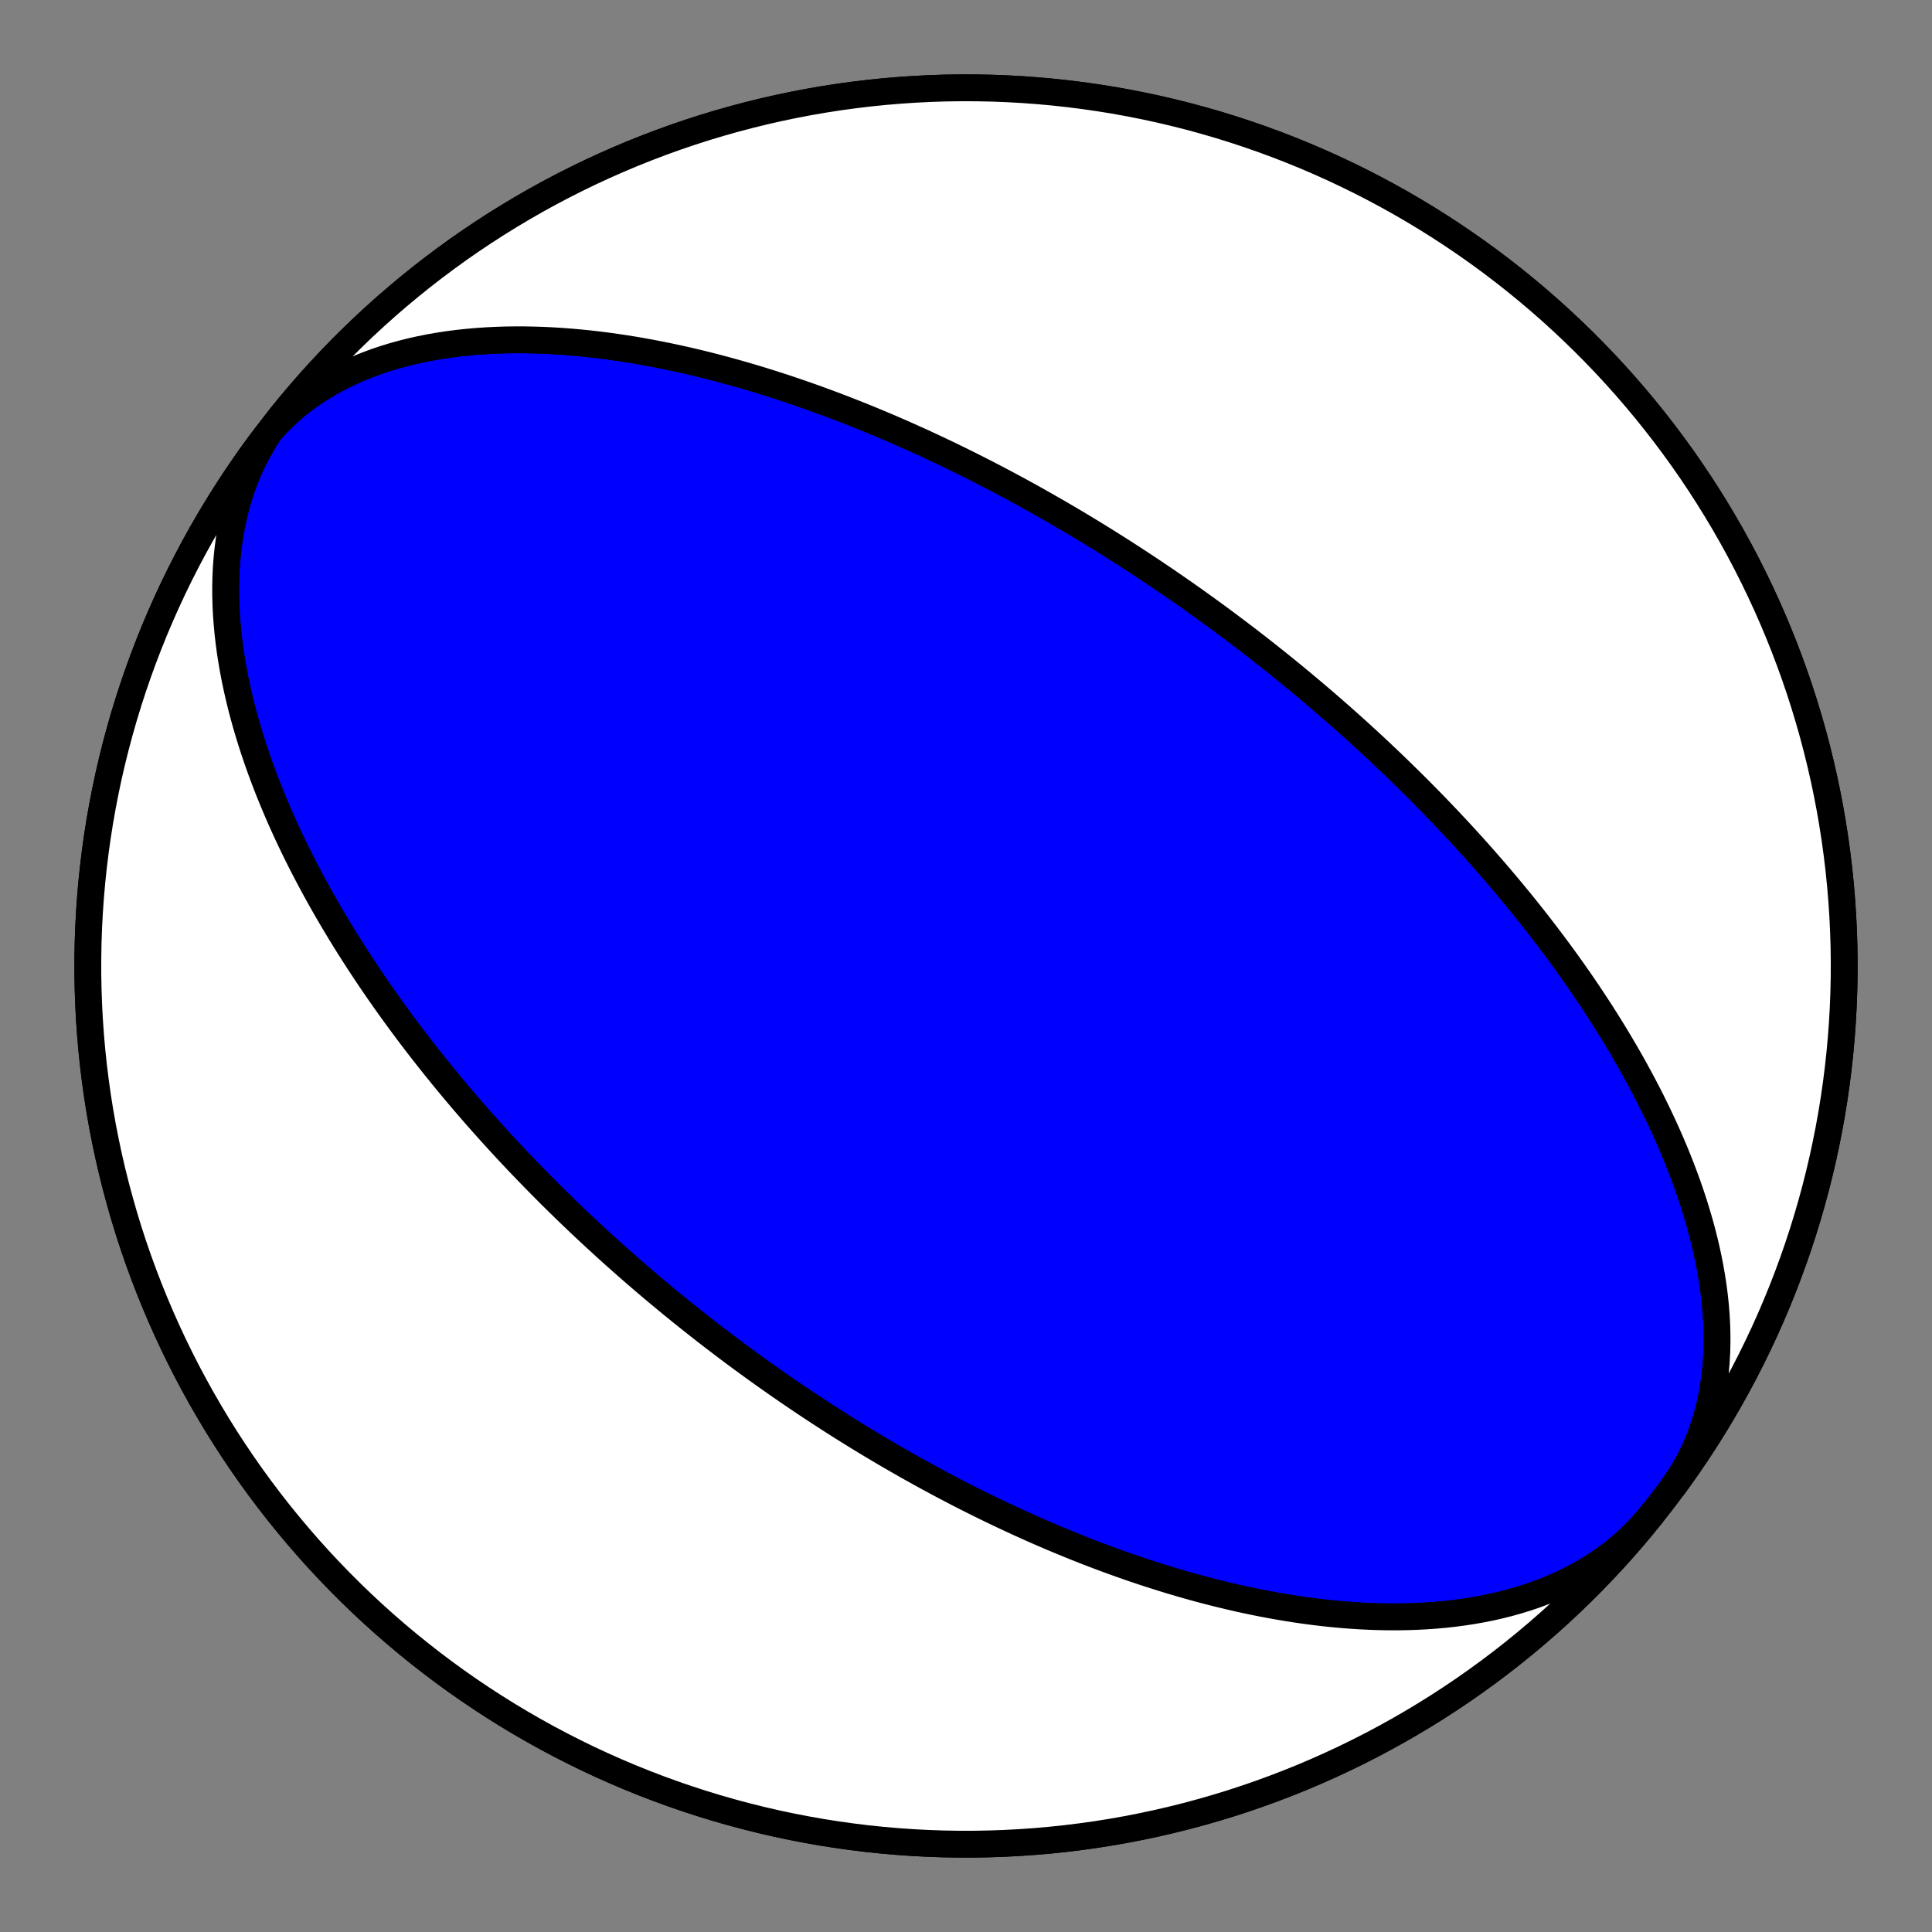<?xml version="1.0" encoding="utf-8" standalone="no"?>
<!DOCTYPE svg PUBLIC "-//W3C//DTD SVG 1.1//EN"
  "http://www.w3.org/Graphics/SVG/1.1/DTD/svg11.dtd">
<!-- Created with matplotlib (https://matplotlib.org/) -->
<svg height="144pt" version="1.1" viewBox="0 0 144 144" width="144pt" xmlns="http://www.w3.org/2000/svg" xmlns:xlink="http://www.w3.org/1999/xlink">
 <rect x="0" y="0" width="144" height="144" fill="#808080" stroke="none"/>
 <defs>
  <style type="text/css">*{stroke-linecap:butt;stroke-linejoin:round;}</style>
 </defs>
 <g id="figure_1">
  <g id="patch_1">
   <path d="M 0 144 
L 144 144 
L 144 0 
L 0 0 
z
" style="fill:none;"/>
  </g>
  <g id="axes_1">
   <g id="PatchCollection_1">
    <path clip-path="url(#pa05a76ac24)" d="M 123.083 112.926 
L 122.664 113.428 
L 122.226 113.915 
L 121.769 114.385 
L 121.294 114.838 
L 120.801 115.274 
L 120.291 115.692 
L 119.765 116.092 
L 119.222 116.475 
L 118.665 116.839 
L 118.094 117.185 
L 117.508 117.512 
L 116.91 117.822 
L 116.3 118.113 
L 115.679 118.386 
L 115.048 118.641 
L 114.406 118.878 
L 113.756 119.098 
L 113.098 119.3 
L 112.433 119.486 
L 111.762 119.654 
L 111.084 119.807 
L 110.402 119.943 
L 109.716 120.063 
L 109.026 120.168 
L 108.334 120.259 
L 107.639 120.335 
L 106.943 120.396 
L 106.247 120.445 
L 105.55 120.48 
L 104.853 120.503 
L 104.157 120.513 
L 103.462 120.512 
L 102.77 120.5 
L 102.079 120.476 
L 101.392 120.443 
L 100.707 120.399 
L 100.026 120.346 
L 99.348 120.284 
L 98.675 120.213 
L 98.006 120.134 
L 97.342 120.047 
L 96.682 119.953 
L 96.028 119.851 
L 95.379 119.743 
L 94.735 119.628 
L 94.097 119.508 
L 93.464 119.382 
L 92.838 119.25 
L 92.217 119.113 
L 91.602 118.971 
L 90.994 118.825 
L 90.392 118.675 
L 89.795 118.521 
L 89.205 118.363 
L 88.622 118.201 
L 88.044 118.036 
L 87.473 117.868 
L 86.908 117.697 
L 86.35 117.523 
L 85.797 117.347 
L 85.251 117.169 
L 84.711 116.988 
L 84.177 116.806 
L 83.649 116.621 
L 83.127 116.435 
L 82.61 116.247 
L 82.1 116.058 
L 81.596 115.868 
L 81.097 115.676 
L 80.604 115.483 
L 80.117 115.289 
L 79.635 115.094 
L 79.159 114.898 
L 78.688 114.702 
L 78.222 114.505 
L 77.762 114.307 
L 77.306 114.108 
L 76.856 113.91 
L 76.411 113.71 
L 75.97 113.511 
L 75.535 113.311 
L 75.104 113.11 
L 74.677 112.91 
L 74.256 112.709 
L 73.838 112.508 
L 73.426 112.307 
L 73.017 112.106 
L 72.613 111.905 
L 72.213 111.704 
L 71.816 111.503 
L 71.424 111.302 
L 71.036 111.101 
L 70.652 110.9 
L 70.271 110.699 
L 69.894 110.498 
L 69.521 110.297 
L 69.151 110.096 
L 68.785 109.896 
L 68.422 109.695 
L 68.062 109.495 
L 67.705 109.295 
L 67.352 109.095 
L 67.002 108.895 
L 66.655 108.695 
L 66.311 108.496 
L 65.969 108.296 
L 65.631 108.097 
L 65.295 107.897 
L 64.962 107.698 
L 64.632 107.499 
L 64.304 107.3 
L 63.979 107.102 
L 63.656 106.903 
L 63.336 106.704 
L 63.018 106.506 
L 62.703 106.308 
L 62.389 106.109 
L 62.078 105.911 
L 61.769 105.713 
L 61.462 105.515 
L 61.157 105.317 
L 60.854 105.118 
L 60.553 104.92 
L 60.254 104.722 
L 59.956 104.524 
L 59.661 104.326 
L 59.367 104.128 
L 59.075 103.929 
L 58.784 103.731 
L 58.495 103.532 
L 58.208 103.334 
L 57.922 103.135 
L 57.638 102.936 
L 57.355 102.737 
L 57.073 102.538 
L 56.793 102.339 
L 56.514 102.139 
L 56.236 101.939 
L 55.96 101.739 
L 55.684 101.538 
L 55.41 101.338 
L 55.137 101.137 
L 54.865 100.935 
L 54.594 100.734 
L 54.324 100.532 
L 54.055 100.329 
L 53.787 100.126 
L 53.52 99.923 
L 53.253 99.719 
L 52.988 99.515 
L 52.723 99.31 
L 52.459 99.105 
L 52.196 98.899 
L 51.933 98.692 
L 51.671 98.485 
L 51.41 98.277 
L 51.149 98.069 
L 50.888 97.86 
L 50.629 97.65 
L 50.369 97.44 
L 50.11 97.229 
L 49.852 97.017 
L 49.594 96.804 
L 49.336 96.59 
L 49.079 96.376 
L 48.822 96.161 
L 48.565 95.944 
L 48.309 95.727 
L 48.052 95.509 
L 47.796 95.29 
L 47.54 95.069 
L 47.284 94.848 
L 47.028 94.626 
L 46.773 94.402 
L 46.517 94.177 
L 46.262 93.951 
L 46.006 93.724 
L 45.75 93.496 
L 45.494 93.266 
L 45.239 93.035 
L 44.983 92.802 
L 44.727 92.568 
L 44.47 92.333 
L 44.214 92.096 
L 43.957 91.858 
L 43.7 91.618 
L 43.443 91.376 
L 43.185 91.133 
L 42.928 90.888 
L 42.669 90.641 
L 42.411 90.393 
L 42.152 90.142 
L 41.892 89.89 
L 41.633 89.636 
L 41.372 89.38 
L 41.112 89.122 
L 40.85 88.862 
L 40.589 88.599 
L 40.326 88.335 
L 40.063 88.068 
L 39.8 87.8 
L 39.536 87.528 
L 39.271 87.255 
L 39.005 86.979 
L 38.739 86.7 
L 38.472 86.419 
L 38.205 86.135 
L 37.936 85.849 
L 37.667 85.56 
L 37.398 85.268 
L 37.127 84.973 
L 36.856 84.676 
L 36.584 84.375 
L 36.311 84.071 
L 36.037 83.764 
L 35.762 83.454 
L 35.486 83.141 
L 35.21 82.825 
L 34.933 82.504 
L 34.655 82.181 
L 34.376 81.854 
L 34.096 81.523 
L 33.815 81.189 
L 33.533 80.851 
L 33.251 80.509 
L 32.967 80.163 
L 32.683 79.812 
L 32.398 79.458 
L 32.112 79.1 
L 31.825 78.737 
L 31.537 78.37 
L 31.249 77.999 
L 30.959 77.622 
L 30.669 77.242 
L 30.378 76.856 
L 30.087 76.466 
L 29.795 76.071 
L 29.502 75.67 
L 29.208 75.265 
L 28.915 74.854 
L 28.62 74.438 
L 28.325 74.017 
L 28.03 73.59 
L 27.734 73.158 
L 27.439 72.72 
L 27.143 72.276 
L 26.847 71.826 
L 26.551 71.37 
L 26.255 70.909 
L 25.959 70.441 
L 25.664 69.967 
L 25.369 69.487 
L 25.075 69 
L 24.782 68.507 
L 24.489 68.007 
L 24.198 67.501 
L 23.907 66.988 
L 23.619 66.468 
L 23.331 65.941 
L 23.046 65.408 
L 22.763 64.868 
L 22.482 64.321 
L 22.203 63.767 
L 21.927 63.206 
L 21.654 62.638 
L 21.385 62.064 
L 21.119 61.482 
L 20.857 60.893 
L 20.6 60.298 
L 20.347 59.696 
L 20.099 59.087 
L 19.856 58.471 
L 19.619 57.849 
L 19.388 57.221 
L 19.164 56.586 
L 18.947 55.946 
L 18.737 55.299 
L 18.536 54.647 
L 18.342 53.989 
L 18.158 53.326 
L 17.983 52.658 
L 17.818 51.985 
L 17.664 51.309 
L 17.52 50.628 
L 17.389 49.943 
L 17.269 49.256 
L 17.162 48.566 
L 17.069 47.873 
L 16.989 47.179 
L 16.924 46.484 
L 16.873 45.788 
L 16.839 45.092 
L 16.82 44.396 
L 16.818 43.702 
L 16.834 43.009 
L 16.866 42.319 
L 16.917 41.632 
L 16.987 40.949 
L 17.076 40.271 
L 17.184 39.598 
L 17.311 38.931 
L 17.459 38.271 
L 17.628 37.619 
L 17.816 36.975 
L 18.026 36.34 
L 18.256 35.715 
L 18.508 35.101 
L 18.78 34.498 
L 19.074 33.907 
L 19.388 33.329 
L 19.723 32.764 
L 20.079 32.213 
L 20.455 31.677 
L 20.852 31.156 
L 20.917 31.074 
L 21.639 30.189 
L 22.376 29.317 
L 23.128 28.457 
L 23.896 27.611 
L 24.678 26.778 
L 25.474 25.959 
L 26.285 25.154 
L 27.109 24.363 
L 27.948 23.587 
L 28.799 22.826 
L 29.664 22.079 
L 30.542 21.348 
L 31.432 20.632 
L 32.335 19.932 
L 33.25 19.248 
L 34.176 18.579 
L 35.114 17.927 
L 36.063 17.292 
L 37.024 16.673 
L 37.995 16.071 
L 38.976 15.486 
L 39.967 14.918 
L 40.968 14.368 
L 41.979 13.835 
L 42.999 13.32 
L 44.027 12.823 
L 45.064 12.344 
L 46.109 11.883 
L 47.163 11.44 
L 48.223 11.016 
L 49.291 10.61 
L 50.366 10.223 
L 51.447 9.855 
L 52.535 9.506 
L 53.629 9.176 
L 54.728 8.864 
L 55.833 8.573 
L 56.942 8.3 
L 58.056 8.047 
L 59.174 7.813 
L 60.296 7.599 
L 61.422 7.405 
L 62.551 7.23 
L 63.683 7.075 
L 64.817 6.94 
L 65.954 6.824 
L 67.092 6.729 
L 68.232 6.653 
L 69.373 6.597 
L 70.515 6.561 
L 71.657 6.545 
L 72.8 6.549 
L 73.942 6.573 
L 75.083 6.617 
L 76.224 6.681 
L 77.363 6.765 
L 78.501 6.868 
L 79.637 6.992 
L 80.77 7.135 
L 81.901 7.298 
L 83.029 7.48 
L 84.153 7.683 
L 85.274 7.905 
L 86.39 8.146 
L 87.502 8.407 
L 88.61 8.687 
L 89.712 8.987 
L 90.809 9.305 
L 91.901 9.643 
L 92.986 10 
L 94.065 10.376 
L 95.137 10.77 
L 96.202 11.183 
L 97.26 11.615 
L 98.31 12.065 
L 99.352 12.533 
L 100.385 13.02 
L 101.41 13.524 
L 102.426 14.046 
L 103.433 14.586 
L 104.43 15.143 
L 105.418 15.718 
L 106.395 16.31 
L 107.362 16.919 
L 108.318 17.544 
L 109.262 18.186 
L 110.196 18.845 
L 111.118 19.519 
L 112.028 20.21 
L 112.926 20.917 
L 113.811 21.639 
L 114.683 22.376 
L 115.543 23.128 
L 116.389 23.896 
L 117.222 24.678 
L 118.041 25.474 
L 118.846 26.285 
L 119.637 27.109 
L 120.413 27.948 
L 121.174 28.799 
L 121.921 29.664 
L 122.652 30.542 
L 123.368 31.432 
L 124.068 32.335 
L 124.752 33.25 
L 125.421 34.176 
L 126.073 35.114 
L 126.708 36.063 
L 127.327 37.024 
L 127.929 37.995 
L 128.514 38.976 
L 129.082 39.967 
L 129.632 40.968 
L 130.165 41.979 
L 130.68 42.999 
L 131.177 44.027 
L 131.656 45.064 
L 132.117 46.109 
L 132.56 47.163 
L 132.984 48.223 
L 133.39 49.291 
L 133.777 50.366 
L 134.145 51.447 
L 134.494 52.535 
L 134.824 53.629 
L 135.136 54.728 
L 135.427 55.833 
L 135.7 56.942 
L 135.953 58.056 
L 136.187 59.174 
L 136.401 60.296 
L 136.595 61.422 
L 136.77 62.551 
L 136.925 63.683 
L 137.06 64.817 
L 137.176 65.954 
L 137.271 67.092 
L 137.347 68.232 
L 137.403 69.373 
L 137.439 70.515 
L 137.455 71.657 
L 137.451 72.8 
L 137.427 73.942 
L 137.383 75.083 
L 137.319 76.224 
L 137.235 77.363 
L 137.132 78.501 
L 137.008 79.637 
L 136.865 80.77 
L 136.702 81.901 
L 136.52 83.029 
L 136.317 84.153 
L 136.095 85.274 
L 135.854 86.39 
L 135.593 87.502 
L 135.313 88.61 
L 135.013 89.712 
L 134.695 90.809 
L 134.357 91.901 
L 134 92.986 
L 133.624 94.065 
L 133.23 95.137 
L 132.817 96.202 
L 132.385 97.26 
L 131.935 98.31 
L 131.467 99.352 
L 130.98 100.385 
L 130.476 101.41 
L 129.954 102.426 
L 129.414 103.433 
L 128.857 104.43 
L 128.282 105.418 
L 127.69 106.395 
L 127.081 107.362 
L 126.456 108.318 
L 125.814 109.262 
L 125.155 110.196 
L 124.481 111.118 
L 123.79 112.028 
L 123.083 112.926 
L 122.361 113.811 
L 121.624 114.683 
L 120.872 115.543 
L 120.104 116.389 
L 119.322 117.222 
L 118.526 118.041 
L 117.715 118.846 
L 116.891 119.637 
L 116.052 120.413 
L 115.201 121.174 
L 114.336 121.921 
L 113.458 122.652 
L 112.568 123.368 
L 111.665 124.068 
L 110.75 124.752 
L 109.824 125.421 
L 108.886 126.073 
L 107.937 126.708 
L 106.976 127.327 
L 106.005 127.929 
L 105.024 128.514 
L 104.033 129.082 
L 103.032 129.632 
L 102.021 130.165 
L 101.001 130.68 
L 99.973 131.177 
L 98.936 131.656 
L 97.891 132.117 
L 96.837 132.56 
L 95.777 132.984 
L 94.709 133.39 
L 93.634 133.777 
L 92.553 134.145 
L 91.465 134.494 
L 90.371 134.824 
L 89.272 135.136 
L 88.167 135.427 
L 87.058 135.7 
L 85.944 135.953 
L 84.826 136.187 
L 83.704 136.401 
L 82.578 136.595 
L 81.449 136.77 
L 80.317 136.925 
L 79.183 137.06 
L 78.046 137.176 
L 76.908 137.271 
L 75.768 137.347 
L 74.627 137.403 
L 73.485 137.439 
L 72.343 137.455 
L 71.2 137.451 
L 70.058 137.427 
L 68.917 137.383 
L 67.776 137.319 
L 66.637 137.235 
L 65.499 137.132 
L 64.363 137.008 
L 63.23 136.865 
L 62.099 136.702 
L 60.971 136.52 
L 59.847 136.317 
L 58.726 136.095 
L 57.61 135.854 
L 56.498 135.593 
L 55.39 135.313 
L 54.288 135.013 
L 53.191 134.695 
L 52.099 134.357 
L 51.014 134 
L 49.935 133.624 
L 48.863 133.23 
L 47.798 132.817 
L 46.74 132.385 
L 45.69 131.935 
L 44.648 131.467 
L 43.615 130.98 
L 42.59 130.476 
L 41.574 129.954 
L 40.567 129.414 
L 39.57 128.857 
L 38.582 128.282 
L 37.605 127.69 
L 36.638 127.081 
L 35.682 126.456 
L 34.738 125.814 
L 33.804 125.155 
L 32.882 124.481 
L 31.972 123.79 
L 31.074 123.083 
L 30.189 122.361 
L 29.317 121.624 
L 28.457 120.872 
L 27.611 120.104 
L 26.778 119.322 
L 25.959 118.526 
L 25.154 117.715 
L 24.363 116.891 
L 23.587 116.052 
L 22.826 115.201 
L 22.079 114.336 
L 21.348 113.458 
L 20.632 112.568 
L 19.932 111.665 
L 19.248 110.75 
L 18.579 109.824 
L 17.927 108.886 
L 17.292 107.937 
L 16.673 106.976 
L 16.071 106.005 
L 15.486 105.024 
L 14.918 104.033 
L 14.368 103.032 
L 13.835 102.021 
L 13.32 101.001 
L 12.823 99.973 
L 12.344 98.936 
L 11.883 97.891 
L 11.44 96.837 
L 11.016 95.777 
L 10.61 94.709 
L 10.223 93.634 
L 9.855 92.553 
L 9.506 91.465 
L 9.176 90.371 
L 8.864 89.272 
L 8.573 88.167 
L 8.3 87.058 
L 8.047 85.944 
L 7.813 84.826 
L 7.599 83.704 
L 7.405 82.578 
L 7.23 81.449 
L 7.075 80.317 
L 6.94 79.183 
L 6.824 78.046 
L 6.729 76.908 
L 6.653 75.768 
L 6.597 74.627 
L 6.561 73.485 
L 6.545 72.343 
L 6.549 71.2 
L 6.573 70.058 
L 6.617 68.917 
L 6.681 67.776 
L 6.765 66.637 
L 6.868 65.499 
L 6.992 64.363 
L 7.135 63.23 
L 7.298 62.099 
L 7.48 60.971 
L 7.683 59.847 
L 7.905 58.726 
L 8.146 57.61 
L 8.407 56.498 
L 8.687 55.39 
L 8.987 54.288 
L 9.305 53.191 
L 9.643 52.099 
L 10 51.014 
L 10.376 49.935 
L 10.77 48.863 
L 11.183 47.798 
L 11.615 46.74 
L 12.065 45.69 
L 12.533 44.648 
L 13.02 43.615 
L 13.524 42.59 
L 14.046 41.574 
L 14.586 40.567 
L 15.143 39.57 
L 15.718 38.582 
L 16.31 37.605 
L 16.919 36.638 
L 17.544 35.682 
L 18.186 34.738 
L 18.845 33.804 
L 19.365 33.091 
L 19.765 32.573 
L 20.186 32.071 
L 20.628 31.587 
L 21.091 31.121 
L 21.574 30.672 
L 22.076 30.242 
L 22.596 29.83 
L 23.134 29.437 
L 23.689 29.064 
L 24.26 28.709 
L 24.846 28.373 
L 25.446 28.056 
L 26.06 27.759 
L 26.686 27.48 
L 27.324 27.219 
L 27.972 26.978 
L 28.63 26.754 
L 29.297 26.549 
L 29.972 26.361 
L 30.653 26.19 
L 31.341 26.036 
L 32.034 25.899 
L 32.732 25.777 
L 33.433 25.672 
L 34.137 25.581 
L 34.843 25.505 
L 35.55 25.443 
L 36.258 25.395 
L 36.966 25.36 
L 37.674 25.337 
L 38.381 25.327 
L 39.085 25.328 
L 39.788 25.341 
L 40.488 25.364 
L 41.185 25.397 
L 41.878 25.441 
L 42.568 25.493 
L 43.253 25.555 
L 43.934 25.624 
L 44.609 25.702 
L 45.28 25.787 
L 45.945 25.88 
L 46.605 25.979 
L 47.259 26.084 
L 47.907 26.196 
L 48.549 26.313 
L 49.185 26.436 
L 49.814 26.563 
L 50.437 26.696 
L 51.054 26.833 
L 51.664 26.974 
L 52.267 27.119 
L 52.864 27.267 
L 53.454 27.419 
L 54.037 27.574 
L 54.614 27.732 
L 55.185 27.893 
L 55.748 28.056 
L 56.305 28.222 
L 56.856 28.39 
L 57.4 28.56 
L 57.938 28.732 
L 58.469 28.905 
L 58.994 29.08 
L 59.513 29.257 
L 60.026 29.434 
L 60.532 29.613 
L 61.033 29.794 
L 61.527 29.975 
L 62.016 30.157 
L 62.499 30.339 
L 62.976 30.523 
L 63.447 30.707 
L 63.914 30.891 
L 64.374 31.077 
L 64.83 31.262 
L 65.28 31.448 
L 65.725 31.634 
L 66.164 31.821 
L 66.599 32.007 
L 67.029 32.194 
L 67.455 32.381 
L 67.875 32.568 
L 68.291 32.755 
L 68.702 32.942 
L 69.109 33.13 
L 69.512 33.317 
L 69.91 33.504 
L 70.304 33.69 
L 70.695 33.877 
L 71.081 34.064 
L 71.463 34.25 
L 71.841 34.437 
L 72.216 34.623 
L 72.587 34.809 
L 72.954 34.995 
L 73.318 35.181 
L 73.678 35.366 
L 74.035 35.551 
L 74.388 35.736 
L 74.739 35.921 
L 75.086 36.106 
L 75.43 36.29 
L 75.772 36.474 
L 76.11 36.658 
L 76.445 36.842 
L 76.778 37.026 
L 77.108 37.209 
L 77.435 37.393 
L 77.759 37.576 
L 78.081 37.759 
L 78.401 37.941 
L 78.718 38.124 
L 79.033 38.306 
L 79.345 38.489 
L 79.655 38.671 
L 79.963 38.853 
L 80.269 39.035 
L 80.573 39.217 
L 80.874 39.398 
L 81.174 39.58 
L 81.472 39.762 
L 81.768 39.943 
L 82.062 40.125 
L 82.354 40.306 
L 82.645 40.488 
L 82.934 40.669 
L 83.221 40.851 
L 83.507 41.033 
L 83.791 41.214 
L 84.074 41.396 
L 84.355 41.578 
L 84.635 41.76 
L 84.913 41.942 
L 85.19 42.124 
L 85.466 42.306 
L 85.741 42.489 
L 86.015 42.672 
L 86.287 42.855 
L 86.558 43.038 
L 86.828 43.221 
L 87.097 43.405 
L 87.365 43.589 
L 87.633 43.773 
L 87.899 43.958 
L 88.164 44.143 
L 88.429 44.328 
L 88.692 44.514 
L 88.955 44.7 
L 89.218 44.886 
L 89.479 45.073 
L 89.74 45.261 
L 90 45.449 
L 90.26 45.637 
L 90.519 45.826 
L 90.778 46.016 
L 91.036 46.206 
L 91.293 46.397 
L 91.55 46.588 
L 91.807 46.781 
L 92.064 46.973 
L 92.32 47.167 
L 92.575 47.361 
L 92.831 47.556 
L 93.086 47.752 
L 93.341 47.949 
L 93.596 48.146 
L 93.851 48.345 
L 94.106 48.544 
L 94.36 48.744 
L 94.615 48.945 
L 94.869 49.148 
L 95.124 49.351 
L 95.378 49.555 
L 95.633 49.761 
L 95.888 49.967 
L 96.143 50.175 
L 96.398 50.384 
L 96.653 50.594 
L 96.908 50.805 
L 97.164 51.018 
L 97.42 51.232 
L 97.676 51.447 
L 97.933 51.664 
L 98.19 51.882 
L 98.447 52.102 
L 98.705 52.323 
L 98.963 52.545 
L 99.222 52.77 
L 99.481 52.996 
L 99.741 53.223 
L 100.001 53.453 
L 100.262 53.684 
L 100.523 53.917 
L 100.786 54.152 
L 101.048 54.388 
L 101.312 54.627 
L 101.576 54.868 
L 101.841 55.111 
L 102.107 55.355 
L 102.374 55.602 
L 102.641 55.852 
L 102.909 56.103 
L 103.178 56.357 
L 103.448 56.613 
L 103.719 56.872 
L 103.991 57.133 
L 104.264 57.397 
L 104.538 57.663 
L 104.813 57.932 
L 105.089 58.204 
L 105.366 58.478 
L 105.645 58.756 
L 105.924 59.036 
L 106.204 59.319 
L 106.486 59.606 
L 106.769 59.895 
L 107.053 60.188 
L 107.338 60.484 
L 107.624 60.784 
L 107.912 61.086 
L 108.201 61.393 
L 108.491 61.703 
L 108.783 62.017 
L 109.075 62.334 
L 109.369 62.656 
L 109.665 62.981 
L 109.962 63.31 
L 110.26 63.644 
L 110.559 63.982 
L 110.859 64.324 
L 111.161 64.67 
L 111.465 65.021 
L 111.769 65.377 
L 112.075 65.737 
L 112.382 66.102 
L 112.69 66.472 
L 113 66.847 
L 113.311 67.227 
L 113.623 67.612 
L 113.936 68.003 
L 114.25 68.399 
L 114.565 68.8 
L 114.881 69.208 
L 115.198 69.621 
L 115.516 70.039 
L 115.835 70.464 
L 116.155 70.895 
L 116.475 71.332 
L 116.796 71.775 
L 117.117 72.224 
L 117.439 72.68 
L 117.761 73.143 
L 118.083 73.612 
L 118.405 74.088 
L 118.726 74.571 
L 119.048 75.061 
L 119.369 75.558 
L 119.689 76.062 
L 120.009 76.573 
L 120.328 77.092 
L 120.645 77.618 
L 120.961 78.151 
L 121.275 78.691 
L 121.587 79.239 
L 121.896 79.795 
L 122.203 80.358 
L 122.508 80.929 
L 122.808 81.507 
L 123.106 82.092 
L 123.399 82.686 
L 123.688 83.286 
L 123.972 83.894 
L 124.251 84.509 
L 124.525 85.131 
L 124.792 85.76 
L 125.053 86.396 
L 125.306 87.039 
L 125.552 87.688 
L 125.79 88.343 
L 126.019 89.005 
L 126.239 89.672 
L 126.448 90.345 
L 126.648 91.022 
L 126.836 91.705 
L 127.012 92.391 
L 127.175 93.082 
L 127.326 93.776 
L 127.462 94.473 
L 127.584 95.172 
L 127.691 95.873 
L 127.782 96.575 
L 127.857 97.278 
L 127.914 97.981 
L 127.954 98.683 
L 127.975 99.383 
L 127.977 100.081 
L 127.96 100.777 
L 127.922 101.468 
L 127.864 102.155 
L 127.784 102.836 
L 127.683 103.511 
L 127.56 104.179 
L 127.414 104.839 
L 127.246 105.491 
L 127.055 106.132 
L 126.841 106.764 
L 126.604 107.384 
L 126.343 107.992 
L 126.06 108.587 
L 125.753 109.168 
L 125.424 109.736 
L 125.072 110.288 
L 124.697 110.825 
L 124.635 110.909 
L 125.307 109.985 
L 125.961 109.048 
L 126.6 108.101 
L 127.221 107.143 
L 127.826 106.174 
L 128.414 105.194 
L 128.985 104.204 
L 129.538 103.205 
L 130.074 102.196 
L 130.592 101.178 
L 131.093 100.151 
L 131.575 99.115 
L 132.039 98.072 
L 132.485 97.02 
L 132.912 95.96 
L 133.321 94.894 
L 133.711 93.82 
L 134.083 92.74 
L 134.435 91.653 
L 134.769 90.56 
L 135.083 89.462 
L 135.378 88.358 
L 135.654 87.25 
L 135.911 86.137 
L 136.148 85.019 
L 136.365 83.897 
L 136.563 82.772 
L 136.741 81.644 
L 136.9 80.513 
L 137.038 79.379 
L 137.157 78.242 
L 137.256 77.104 
L 137.335 75.965 
L 137.395 74.824 
L 137.434 73.682 
L 137.453 72.54 
L 137.453 71.397 
L 137.432 70.255 
L 137.392 69.114 
L 137.331 67.973 
L 137.251 66.833 
L 137.151 65.695 
L 137.031 64.559 
L 136.891 63.425 
L 136.732 62.294 
L 136.553 61.166 
L 136.354 60.041 
L 136.135 58.92 
L 135.897 57.802 
L 135.64 56.689 
L 135.363 55.581 
L 135.066 54.478 
L 134.751 53.38 
L 134.417 52.287 
L 134.063 51.201 
L 133.691 50.121 
L 133.299 49.048 
L 132.889 47.981 
L 132.461 46.922 
L 132.014 45.871 
L 131.549 44.828 
L 131.066 43.792 
L 130.564 42.766 
L 130.045 41.748 
L 129.508 40.74 
L 128.954 39.741 
L 128.382 38.752 
L 127.794 37.773 
L 127.188 36.804 
L 126.565 35.847 
L 125.926 34.9 
L 125.27 33.964 
L 124.598 33.04 
L 123.91 32.128 
L 123.206 31.228 
L 122.487 30.341 
L 121.752 29.466 
L 121.002 28.604 
L 120.238 27.756 
L 119.458 26.921 
L 118.664 26.099 
L 117.856 25.292 
L 117.034 24.499 
L 116.198 23.72 
L 115.349 22.956 
L 114.486 22.207 
L 113.611 21.473 
L 112.722 20.755 
L 111.822 20.052 
L 110.909 19.365 
L 109.985 18.693 
L 109.048 18.039 
L 108.101 17.4 
L 107.143 16.779 
L 106.174 16.174 
L 105.194 15.586 
L 104.204 15.015 
L 103.205 14.462 
L 102.196 13.926 
L 101.178 13.408 
L 100.151 12.907 
L 99.115 12.425 
L 98.072 11.961 
L 97.02 11.515 
L 95.96 11.088 
L 94.894 10.679 
L 93.82 10.289 
L 92.74 9.917 
L 91.653 9.565 
L 90.56 9.231 
L 89.462 8.917 
L 88.358 8.622 
L 87.25 8.346 
L 86.137 8.089 
L 85.019 7.852 
L 83.897 7.635 
L 82.772 7.437 
L 81.644 7.259 
L 80.513 7.1 
L 79.379 6.962 
L 78.242 6.843 
L 77.104 6.744 
L 75.965 6.665 
L 74.824 6.605 
L 73.682 6.566 
L 72.54 6.547 
L 71.397 6.547 
L 70.255 6.568 
L 69.114 6.608 
L 67.973 6.669 
L 66.833 6.749 
L 65.695 6.849 
L 64.559 6.969 
L 63.425 7.109 
L 62.294 7.268 
L 61.166 7.447 
L 60.041 7.646 
L 58.92 7.865 
L 57.802 8.103 
L 56.689 8.36 
L 55.581 8.637 
L 54.478 8.934 
L 53.38 9.249 
L 52.287 9.583 
L 51.201 9.937 
L 50.121 10.309 
L 49.048 10.701 
L 47.981 11.111 
L 46.922 11.539 
L 45.871 11.986 
L 44.828 12.451 
L 43.792 12.934 
L 42.766 13.436 
L 41.748 13.955 
L 40.74 14.492 
L 39.741 15.046 
L 38.752 15.618 
L 37.773 16.206 
L 36.804 16.812 
L 35.847 17.435 
L 34.9 18.074 
L 33.964 18.73 
L 33.04 19.402 
L 32.128 20.09 
L 31.228 20.794 
L 30.341 21.513 
L 29.466 22.248 
L 28.604 22.998 
L 27.756 23.762 
L 26.921 24.542 
L 26.099 25.336 
L 25.292 26.144 
L 24.499 26.966 
L 23.72 27.802 
L 22.956 28.651 
L 22.207 29.514 
L 21.473 30.389 
L 20.755 31.278 
L 20.052 32.178 
L 19.365 33.091 
L 18.693 34.015 
L 18.039 34.952 
L 17.4 35.899 
L 16.779 36.857 
L 16.174 37.826 
L 15.586 38.806 
L 15.015 39.796 
L 14.462 40.795 
L 13.926 41.804 
L 13.408 42.822 
L 12.907 43.849 
L 12.425 44.885 
L 11.961 45.928 
L 11.515 46.98 
L 11.088 48.04 
L 10.679 49.106 
L 10.289 50.18 
L 9.917 51.26 
L 9.565 52.347 
L 9.231 53.44 
L 8.917 54.538 
L 8.622 55.642 
L 8.346 56.75 
L 8.089 57.863 
L 7.852 58.981 
L 7.635 60.103 
L 7.437 61.228 
L 7.259 62.356 
L 7.1 63.487 
L 6.962 64.621 
L 6.843 65.758 
L 6.744 66.896 
L 6.665 68.035 
L 6.605 69.176 
L 6.566 70.318 
L 6.547 71.46 
L 6.547 72.603 
L 6.568 73.745 
L 6.608 74.886 
L 6.669 76.027 
L 6.749 77.167 
L 6.849 78.305 
L 6.969 79.441 
L 7.109 80.575 
L 7.268 81.706 
L 7.447 82.834 
L 7.646 83.959 
L 7.865 85.08 
L 8.103 86.198 
L 8.36 87.311 
L 8.637 88.419 
L 8.934 89.522 
L 9.249 90.62 
L 9.583 91.713 
L 9.937 92.799 
L 10.309 93.879 
L 10.701 94.952 
L 11.111 96.019 
L 11.539 97.078 
L 11.986 98.129 
L 12.451 99.172 
L 12.934 100.208 
L 13.436 101.234 
L 13.955 102.252 
L 14.492 103.26 
L 15.046 104.259 
L 15.618 105.248 
L 16.206 106.227 
L 16.812 107.196 
L 17.435 108.153 
L 18.074 109.1 
L 18.73 110.036 
L 19.402 110.96 
L 20.09 111.872 
L 20.794 112.772 
L 21.513 113.659 
L 22.248 114.534 
L 22.998 115.396 
L 23.762 116.244 
L 24.542 117.079 
L 25.336 117.901 
L 26.144 118.708 
L 26.966 119.501 
L 27.802 120.28 
L 28.651 121.044 
L 29.514 121.793 
L 30.389 122.527 
L 31.278 123.245 
L 32.178 123.948 
L 33.091 124.635 
L 34.015 125.307 
L 34.952 125.961 
L 35.899 126.6 
L 36.857 127.221 
L 37.826 127.826 
L 38.806 128.414 
L 39.796 128.985 
L 40.795 129.538 
L 41.804 130.074 
L 42.822 130.592 
L 43.849 131.093 
L 44.885 131.575 
L 45.928 132.039 
L 46.98 132.485 
L 48.04 132.912 
L 49.106 133.321 
L 50.18 133.711 
L 51.26 134.083 
L 52.347 134.435 
L 53.44 134.769 
L 54.538 135.083 
L 55.642 135.378 
L 56.75 135.654 
L 57.863 135.911 
L 58.981 136.148 
L 60.103 136.365 
L 61.228 136.563 
L 62.356 136.741 
L 63.487 136.9 
L 64.621 137.038 
L 65.758 137.157 
L 66.896 137.256 
L 68.035 137.335 
L 69.176 137.395 
L 70.318 137.434 
L 71.46 137.453 
L 72.603 137.453 
L 73.745 137.432 
L 74.886 137.392 
L 76.027 137.331 
L 77.167 137.251 
L 78.305 137.151 
L 79.441 137.031 
L 80.575 136.891 
L 81.706 136.732 
L 82.834 136.553 
L 83.959 136.354 
L 85.08 136.135 
L 86.198 135.897 
L 87.311 135.64 
L 88.419 135.363 
L 89.522 135.066 
L 90.62 134.751 
L 91.713 134.417 
L 92.799 134.063 
L 93.879 133.691 
L 94.952 133.299 
L 96.019 132.889 
L 97.078 132.461 
L 98.129 132.014 
L 99.172 131.549 
L 100.208 131.066 
L 101.234 130.564 
L 102.252 130.045 
L 103.26 129.508 
L 104.259 128.954 
L 105.248 128.382 
L 106.227 127.794 
L 107.196 127.188 
L 108.153 126.565 
L 109.1 125.926 
L 110.036 125.27 
L 110.96 124.598 
L 111.872 123.91 
L 112.772 123.206 
L 113.659 122.487 
L 114.534 121.752 
L 115.396 121.002 
L 116.244 120.238 
L 117.079 119.458 
L 117.901 118.664 
L 118.708 117.856 
L 119.501 117.034 
L 120.28 116.198 
L 121.044 115.349 
L 121.793 114.486 
z
" style="fill:#0000ff;stroke:#000000;stroke-width:2;"/>
    <path clip-path="url(#pa05a76ac24)" d="M 123.083 112.926 
L 122.664 113.428 
L 122.226 113.915 
L 121.769 114.385 
L 121.294 114.838 
L 120.801 115.274 
L 120.291 115.692 
L 119.765 116.092 
L 119.222 116.475 
L 118.665 116.839 
L 118.094 117.185 
L 117.508 117.512 
L 116.91 117.822 
L 116.3 118.113 
L 115.679 118.386 
L 115.048 118.641 
L 114.406 118.878 
L 113.756 119.098 
L 113.098 119.3 
L 112.433 119.486 
L 111.762 119.654 
L 111.084 119.807 
L 110.402 119.943 
L 109.716 120.063 
L 109.026 120.168 
L 108.334 120.259 
L 107.639 120.335 
L 106.943 120.396 
L 106.247 120.445 
L 105.55 120.48 
L 104.853 120.503 
L 104.157 120.513 
L 103.462 120.512 
L 102.77 120.5 
L 102.079 120.476 
L 101.392 120.443 
L 100.707 120.399 
L 100.026 120.346 
L 99.348 120.284 
L 98.675 120.213 
L 98.006 120.134 
L 97.342 120.047 
L 96.682 119.953 
L 96.028 119.851 
L 95.379 119.743 
L 94.735 119.628 
L 94.097 119.508 
L 93.464 119.382 
L 92.838 119.25 
L 92.217 119.113 
L 91.602 118.971 
L 90.994 118.825 
L 90.392 118.675 
L 89.795 118.521 
L 89.205 118.363 
L 88.622 118.201 
L 88.044 118.036 
L 87.473 117.868 
L 86.908 117.697 
L 86.35 117.523 
L 85.797 117.347 
L 85.251 117.169 
L 84.711 116.988 
L 84.177 116.806 
L 83.649 116.621 
L 83.127 116.435 
L 82.61 116.247 
L 82.1 116.058 
L 81.596 115.868 
L 81.097 115.676 
L 80.604 115.483 
L 80.117 115.289 
L 79.635 115.094 
L 79.159 114.898 
L 78.688 114.702 
L 78.222 114.505 
L 77.762 114.307 
L 77.306 114.108 
L 76.856 113.91 
L 76.411 113.71 
L 75.97 113.511 
L 75.535 113.311 
L 75.104 113.11 
L 74.677 112.91 
L 74.256 112.709 
L 73.838 112.508 
L 73.426 112.307 
L 73.017 112.106 
L 72.613 111.905 
L 72.213 111.704 
L 71.816 111.503 
L 71.424 111.302 
L 71.036 111.101 
L 70.652 110.9 
L 70.271 110.699 
L 69.894 110.498 
L 69.521 110.297 
L 69.151 110.096 
L 68.785 109.896 
L 68.422 109.695 
L 68.062 109.495 
L 67.705 109.295 
L 67.352 109.095 
L 67.002 108.895 
L 66.655 108.695 
L 66.311 108.496 
L 65.969 108.296 
L 65.631 108.097 
L 65.295 107.897 
L 64.962 107.698 
L 64.632 107.499 
L 64.304 107.3 
L 63.979 107.102 
L 63.656 106.903 
L 63.336 106.704 
L 63.018 106.506 
L 62.703 106.308 
L 62.389 106.109 
L 62.078 105.911 
L 61.769 105.713 
L 61.462 105.515 
L 61.157 105.317 
L 60.854 105.118 
L 60.553 104.92 
L 60.254 104.722 
L 59.956 104.524 
L 59.661 104.326 
L 59.367 104.128 
L 59.075 103.929 
L 58.784 103.731 
L 58.495 103.532 
L 58.208 103.334 
L 57.922 103.135 
L 57.638 102.936 
L 57.355 102.737 
L 57.073 102.538 
L 56.793 102.339 
L 56.514 102.139 
L 56.236 101.939 
L 55.96 101.739 
L 55.684 101.538 
L 55.41 101.338 
L 55.137 101.137 
L 54.865 100.935 
L 54.594 100.734 
L 54.324 100.532 
L 54.055 100.329 
L 53.787 100.126 
L 53.52 99.923 
L 53.253 99.719 
L 52.988 99.515 
L 52.723 99.31 
L 52.459 99.105 
L 52.196 98.899 
L 51.933 98.692 
L 51.671 98.485 
L 51.41 98.277 
L 51.149 98.069 
L 50.888 97.86 
L 50.629 97.65 
L 50.369 97.44 
L 50.11 97.229 
L 49.852 97.017 
L 49.594 96.804 
L 49.336 96.59 
L 49.079 96.376 
L 48.822 96.161 
L 48.565 95.944 
L 48.309 95.727 
L 48.052 95.509 
L 47.796 95.29 
L 47.54 95.069 
L 47.284 94.848 
L 47.028 94.626 
L 46.773 94.402 
L 46.517 94.177 
L 46.262 93.951 
L 46.006 93.724 
L 45.75 93.496 
L 45.494 93.266 
L 45.239 93.035 
L 44.983 92.802 
L 44.727 92.568 
L 44.47 92.333 
L 44.214 92.096 
L 43.957 91.858 
L 43.7 91.618 
L 43.443 91.376 
L 43.185 91.133 
L 42.928 90.888 
L 42.669 90.641 
L 42.411 90.393 
L 42.152 90.142 
L 41.892 89.89 
L 41.633 89.636 
L 41.372 89.38 
L 41.112 89.122 
L 40.85 88.862 
L 40.589 88.599 
L 40.326 88.335 
L 40.063 88.068 
L 39.8 87.8 
L 39.536 87.528 
L 39.271 87.255 
L 39.005 86.979 
L 38.739 86.7 
L 38.472 86.419 
L 38.205 86.135 
L 37.936 85.849 
L 37.667 85.56 
L 37.398 85.268 
L 37.127 84.973 
L 36.856 84.676 
L 36.584 84.375 
L 36.311 84.071 
L 36.037 83.764 
L 35.762 83.454 
L 35.486 83.141 
L 35.21 82.825 
L 34.933 82.504 
L 34.655 82.181 
L 34.376 81.854 
L 34.096 81.523 
L 33.815 81.189 
L 33.533 80.851 
L 33.251 80.509 
L 32.967 80.163 
L 32.683 79.812 
L 32.398 79.458 
L 32.112 79.1 
L 31.825 78.737 
L 31.537 78.37 
L 31.249 77.999 
L 30.959 77.622 
L 30.669 77.242 
L 30.378 76.856 
L 30.087 76.466 
L 29.795 76.071 
L 29.502 75.67 
L 29.208 75.265 
L 28.915 74.854 
L 28.62 74.438 
L 28.325 74.017 
L 28.03 73.59 
L 27.734 73.158 
L 27.439 72.72 
L 27.143 72.276 
L 26.847 71.826 
L 26.551 71.37 
L 26.255 70.909 
L 25.959 70.441 
L 25.664 69.967 
L 25.369 69.487 
L 25.075 69 
L 24.782 68.507 
L 24.489 68.007 
L 24.198 67.501 
L 23.907 66.988 
L 23.619 66.468 
L 23.331 65.941 
L 23.046 65.408 
L 22.763 64.868 
L 22.482 64.321 
L 22.203 63.767 
L 21.927 63.206 
L 21.654 62.638 
L 21.385 62.064 
L 21.119 61.482 
L 20.857 60.893 
L 20.6 60.298 
L 20.347 59.696 
L 20.099 59.087 
L 19.856 58.471 
L 19.619 57.849 
L 19.388 57.221 
L 19.164 56.586 
L 18.947 55.946 
L 18.737 55.299 
L 18.536 54.647 
L 18.342 53.989 
L 18.158 53.326 
L 17.983 52.658 
L 17.818 51.985 
L 17.664 51.309 
L 17.52 50.628 
L 17.389 49.943 
L 17.269 49.256 
L 17.162 48.566 
L 17.069 47.873 
L 16.989 47.179 
L 16.924 46.484 
L 16.873 45.788 
L 16.839 45.092 
L 16.82 44.396 
L 16.818 43.702 
L 16.834 43.009 
L 16.866 42.319 
L 16.917 41.632 
L 16.987 40.949 
L 17.076 40.271 
L 17.184 39.598 
L 17.311 38.931 
L 17.459 38.271 
L 17.628 37.619 
L 17.816 36.975 
L 18.026 36.34 
L 18.256 35.715 
L 18.508 35.101 
L 18.78 34.498 
L 19.074 33.907 
L 19.388 33.329 
L 19.723 32.764 
L 20.079 32.213 
L 20.455 31.677 
L 20.852 31.156 
L 20.917 31.074 
L 21.639 30.189 
L 22.376 29.317 
L 23.128 28.457 
L 23.896 27.611 
L 24.678 26.778 
L 25.474 25.959 
L 26.285 25.154 
L 27.109 24.363 
L 27.948 23.587 
L 28.799 22.826 
L 29.664 22.079 
L 30.542 21.348 
L 31.432 20.632 
L 32.335 19.932 
L 33.25 19.248 
L 34.176 18.579 
L 35.114 17.927 
L 36.063 17.292 
L 37.024 16.673 
L 37.995 16.071 
L 38.976 15.486 
L 39.967 14.918 
L 40.968 14.368 
L 41.979 13.835 
L 42.999 13.32 
L 44.027 12.823 
L 45.064 12.344 
L 46.109 11.883 
L 47.163 11.44 
L 48.223 11.016 
L 49.291 10.61 
L 50.366 10.223 
L 51.447 9.855 
L 52.535 9.506 
L 53.629 9.176 
L 54.728 8.864 
L 55.833 8.573 
L 56.942 8.3 
L 58.056 8.047 
L 59.174 7.813 
L 60.296 7.599 
L 61.422 7.405 
L 62.551 7.23 
L 63.683 7.075 
L 64.817 6.94 
L 65.954 6.824 
L 67.092 6.729 
L 68.232 6.653 
L 69.373 6.597 
L 70.515 6.561 
L 71.657 6.545 
L 72.8 6.549 
L 73.942 6.573 
L 75.083 6.617 
L 76.224 6.681 
L 77.363 6.765 
L 78.501 6.868 
L 79.637 6.992 
L 80.77 7.135 
L 81.901 7.298 
L 83.029 7.48 
L 84.153 7.683 
L 85.274 7.905 
L 86.39 8.146 
L 87.502 8.407 
L 88.61 8.687 
L 89.712 8.987 
L 90.809 9.305 
L 91.901 9.643 
L 92.986 10 
L 94.065 10.376 
L 95.137 10.77 
L 96.202 11.183 
L 97.26 11.615 
L 98.31 12.065 
L 99.352 12.533 
L 100.385 13.02 
L 101.41 13.524 
L 102.426 14.046 
L 103.433 14.586 
L 104.43 15.143 
L 105.418 15.718 
L 106.395 16.31 
L 107.362 16.919 
L 108.318 17.544 
L 109.262 18.186 
L 110.196 18.845 
L 111.118 19.519 
L 112.028 20.21 
L 112.926 20.917 
L 113.811 21.639 
L 114.683 22.376 
L 115.543 23.128 
L 116.389 23.896 
L 117.222 24.678 
L 118.041 25.474 
L 118.846 26.285 
L 119.637 27.109 
L 120.413 27.948 
L 121.174 28.799 
L 121.921 29.664 
L 122.652 30.542 
L 123.368 31.432 
L 124.068 32.335 
L 124.752 33.25 
L 125.421 34.176 
L 126.073 35.114 
L 126.708 36.063 
L 127.327 37.024 
L 127.929 37.995 
L 128.514 38.976 
L 129.082 39.967 
L 129.632 40.968 
L 130.165 41.979 
L 130.68 42.999 
L 131.177 44.027 
L 131.656 45.064 
L 132.117 46.109 
L 132.56 47.163 
L 132.984 48.223 
L 133.39 49.291 
L 133.777 50.366 
L 134.145 51.447 
L 134.494 52.535 
L 134.824 53.629 
L 135.136 54.728 
L 135.427 55.833 
L 135.7 56.942 
L 135.953 58.056 
L 136.187 59.174 
L 136.401 60.296 
L 136.595 61.422 
L 136.77 62.551 
L 136.925 63.683 
L 137.06 64.817 
L 137.176 65.954 
L 137.271 67.092 
L 137.347 68.232 
L 137.403 69.373 
L 137.439 70.515 
L 137.455 71.657 
L 137.451 72.8 
L 137.427 73.942 
L 137.383 75.083 
L 137.319 76.224 
L 137.235 77.363 
L 137.132 78.501 
L 137.008 79.637 
L 136.865 80.77 
L 136.702 81.901 
L 136.52 83.029 
L 136.317 84.153 
L 136.095 85.274 
L 135.854 86.39 
L 135.593 87.502 
L 135.313 88.61 
L 135.013 89.712 
L 134.695 90.809 
L 134.357 91.901 
L 134 92.986 
L 133.624 94.065 
L 133.23 95.137 
L 132.817 96.202 
L 132.385 97.26 
L 131.935 98.31 
L 131.467 99.352 
L 130.98 100.385 
L 130.476 101.41 
L 129.954 102.426 
L 129.414 103.433 
L 128.857 104.43 
L 128.282 105.418 
L 127.69 106.395 
L 127.081 107.362 
L 126.456 108.318 
L 125.814 109.262 
L 125.155 110.196 
L 124.697 110.825 
L 125.072 110.288 
L 125.424 109.736 
L 125.753 109.168 
L 126.06 108.587 
L 126.343 107.992 
L 126.604 107.384 
L 126.841 106.764 
L 127.055 106.132 
L 127.246 105.491 
L 127.414 104.839 
L 127.56 104.179 
L 127.683 103.511 
L 127.784 102.836 
L 127.864 102.155 
L 127.922 101.468 
L 127.96 100.777 
L 127.977 100.081 
L 127.975 99.383 
L 127.954 98.683 
L 127.914 97.981 
L 127.857 97.278 
L 127.782 96.575 
L 127.691 95.873 
L 127.584 95.172 
L 127.462 94.473 
L 127.326 93.776 
L 127.175 93.082 
L 127.012 92.391 
L 126.836 91.705 
L 126.648 91.022 
L 126.448 90.345 
L 126.239 89.672 
L 126.019 89.005 
L 125.79 88.343 
L 125.552 87.688 
L 125.306 87.039 
L 125.053 86.396 
L 124.792 85.76 
L 124.525 85.131 
L 124.251 84.509 
L 123.972 83.894 
L 123.688 83.286 
L 123.399 82.686 
L 123.106 82.092 
L 122.808 81.507 
L 122.508 80.929 
L 122.203 80.358 
L 121.896 79.795 
L 121.587 79.239 
L 121.275 78.691 
L 120.961 78.151 
L 120.645 77.618 
L 120.328 77.092 
L 120.009 76.573 
L 119.689 76.062 
L 119.369 75.558 
L 119.048 75.061 
L 118.726 74.571 
L 118.405 74.088 
L 118.083 73.612 
L 117.761 73.143 
L 117.439 72.68 
L 117.117 72.224 
L 116.796 71.775 
L 116.475 71.332 
L 116.155 70.895 
L 115.835 70.464 
L 115.516 70.039 
L 115.198 69.621 
L 114.881 69.208 
L 114.565 68.8 
L 114.25 68.399 
L 113.936 68.003 
L 113.623 67.612 
L 113.311 67.227 
L 113 66.847 
L 112.69 66.472 
L 112.382 66.102 
L 112.075 65.737 
L 111.769 65.377 
L 111.465 65.021 
L 111.161 64.67 
L 110.859 64.324 
L 110.559 63.982 
L 110.26 63.644 
L 109.962 63.31 
L 109.665 62.981 
L 109.369 62.656 
L 109.075 62.334 
L 108.783 62.017 
L 108.491 61.703 
L 108.201 61.393 
L 107.912 61.086 
L 107.624 60.784 
L 107.338 60.484 
L 107.053 60.188 
L 106.769 59.895 
L 106.486 59.606 
L 106.204 59.319 
L 105.924 59.036 
L 105.645 58.756 
L 105.366 58.478 
L 105.089 58.204 
L 104.813 57.932 
L 104.538 57.663 
L 104.264 57.397 
L 103.991 57.133 
L 103.719 56.872 
L 103.448 56.613 
L 103.178 56.357 
L 102.909 56.103 
L 102.641 55.852 
L 102.374 55.602 
L 102.107 55.355 
L 101.841 55.111 
L 101.576 54.868 
L 101.312 54.627 
L 101.048 54.388 
L 100.786 54.152 
L 100.523 53.917 
L 100.262 53.684 
L 100.001 53.453 
L 99.741 53.223 
L 99.481 52.996 
L 99.222 52.77 
L 98.963 52.545 
L 98.705 52.323 
L 98.447 52.102 
L 98.19 51.882 
L 97.933 51.664 
L 97.676 51.447 
L 97.42 51.232 
L 97.164 51.018 
L 96.908 50.805 
L 96.653 50.594 
L 96.398 50.384 
L 96.143 50.175 
L 95.888 49.967 
L 95.633 49.761 
L 95.378 49.555 
L 95.124 49.351 
L 94.869 49.148 
L 94.615 48.945 
L 94.36 48.744 
L 94.106 48.544 
L 93.851 48.345 
L 93.596 48.146 
L 93.341 47.949 
L 93.086 47.752 
L 92.831 47.556 
L 92.575 47.361 
L 92.32 47.167 
L 92.064 46.973 
L 91.807 46.781 
L 91.55 46.588 
L 91.293 46.397 
L 91.036 46.206 
L 90.778 46.016 
L 90.519 45.826 
L 90.26 45.637 
L 90 45.449 
L 89.74 45.261 
L 89.479 45.073 
L 89.218 44.886 
L 88.955 44.7 
L 88.692 44.514 
L 88.429 44.328 
L 88.164 44.143 
L 87.899 43.958 
L 87.633 43.773 
L 87.365 43.589 
L 87.097 43.405 
L 86.828 43.221 
L 86.558 43.038 
L 86.287 42.855 
L 86.015 42.672 
L 85.741 42.489 
L 85.466 42.306 
L 85.19 42.124 
L 84.913 41.942 
L 84.635 41.76 
L 84.355 41.578 
L 84.074 41.396 
L 83.791 41.214 
L 83.507 41.033 
L 83.221 40.851 
L 82.934 40.669 
L 82.645 40.488 
L 82.354 40.306 
L 82.062 40.125 
L 81.768 39.943 
L 81.472 39.762 
L 81.174 39.58 
L 80.874 39.398 
L 80.573 39.217 
L 80.269 39.035 
L 79.963 38.853 
L 79.655 38.671 
L 79.345 38.489 
L 79.033 38.306 
L 78.718 38.124 
L 78.401 37.941 
L 78.081 37.759 
L 77.759 37.576 
L 77.435 37.393 
L 77.108 37.209 
L 76.778 37.026 
L 76.445 36.842 
L 76.11 36.658 
L 75.772 36.474 
L 75.43 36.29 
L 75.086 36.106 
L 74.739 35.921 
L 74.388 35.736 
L 74.035 35.551 
L 73.678 35.366 
L 73.318 35.181 
L 72.954 34.995 
L 72.587 34.809 
L 72.216 34.623 
L 71.841 34.437 
L 71.463 34.25 
L 71.081 34.064 
L 70.695 33.877 
L 70.304 33.69 
L 69.91 33.504 
L 69.512 33.317 
L 69.109 33.13 
L 68.702 32.942 
L 68.291 32.755 
L 67.875 32.568 
L 67.455 32.381 
L 67.029 32.194 
L 66.599 32.007 
L 66.164 31.821 
L 65.725 31.634 
L 65.28 31.448 
L 64.83 31.262 
L 64.374 31.077 
L 63.914 30.891 
L 63.447 30.707 
L 62.976 30.523 
L 62.499 30.339 
L 62.016 30.157 
L 61.527 29.975 
L 61.033 29.794 
L 60.532 29.613 
L 60.026 29.434 
L 59.513 29.257 
L 58.994 29.08 
L 58.469 28.905 
L 57.938 28.732 
L 57.4 28.56 
L 56.856 28.39 
L 56.305 28.222 
L 55.748 28.056 
L 55.185 27.893 
L 54.614 27.732 
L 54.037 27.574 
L 53.454 27.419 
L 52.864 27.267 
L 52.267 27.119 
L 51.664 26.974 
L 51.054 26.833 
L 50.437 26.696 
L 49.814 26.563 
L 49.185 26.436 
L 48.549 26.313 
L 47.907 26.196 
L 47.259 26.084 
L 46.605 25.979 
L 45.945 25.88 
L 45.28 25.787 
L 44.609 25.702 
L 43.934 25.624 
L 43.253 25.555 
L 42.568 25.493 
L 41.878 25.441 
L 41.185 25.397 
L 40.488 25.364 
L 39.788 25.341 
L 39.085 25.328 
L 38.381 25.327 
L 37.674 25.337 
L 36.966 25.36 
L 36.258 25.395 
L 35.55 25.443 
L 34.843 25.505 
L 34.137 25.581 
L 33.433 25.672 
L 32.732 25.777 
L 32.034 25.899 
L 31.341 26.036 
L 30.653 26.19 
L 29.972 26.361 
L 29.297 26.549 
L 28.63 26.754 
L 27.972 26.978 
L 27.324 27.219 
L 26.686 27.48 
L 26.06 27.759 
L 25.446 28.056 
L 24.846 28.373 
L 24.26 28.709 
L 23.689 29.064 
L 23.134 29.437 
L 22.596 29.83 
L 22.076 30.242 
L 21.574 30.672 
L 21.091 31.121 
L 20.628 31.587 
L 20.186 32.071 
L 19.765 32.573 
L 19.365 33.091 
L 19.365 33.091 
L 18.693 34.015 
L 18.039 34.952 
L 17.4 35.899 
L 16.779 36.857 
L 16.174 37.826 
L 15.586 38.806 
L 15.015 39.796 
L 14.462 40.795 
L 13.926 41.804 
L 13.408 42.822 
L 12.907 43.849 
L 12.425 44.885 
L 11.961 45.928 
L 11.515 46.98 
L 11.088 48.04 
L 10.679 49.106 
L 10.289 50.18 
L 9.917 51.26 
L 9.565 52.347 
L 9.231 53.44 
L 8.917 54.538 
L 8.622 55.642 
L 8.346 56.75 
L 8.089 57.863 
L 7.852 58.981 
L 7.635 60.103 
L 7.437 61.228 
L 7.259 62.356 
L 7.1 63.487 
L 6.962 64.621 
L 6.843 65.758 
L 6.744 66.896 
L 6.665 68.035 
L 6.605 69.176 
L 6.566 70.318 
L 6.547 71.46 
L 6.547 72.603 
L 6.568 73.745 
L 6.608 74.886 
L 6.669 76.027 
L 6.749 77.167 
L 6.849 78.305 
L 6.969 79.441 
L 7.109 80.575 
L 7.268 81.706 
L 7.447 82.834 
L 7.646 83.959 
L 7.865 85.08 
L 8.103 86.198 
L 8.36 87.311 
L 8.637 88.419 
L 8.934 89.522 
L 9.249 90.62 
L 9.583 91.713 
L 9.937 92.799 
L 10.309 93.879 
L 10.701 94.952 
L 11.111 96.019 
L 11.539 97.078 
L 11.986 98.129 
L 12.451 99.172 
L 12.934 100.208 
L 13.436 101.234 
L 13.955 102.252 
L 14.492 103.26 
L 15.046 104.259 
L 15.618 105.248 
L 16.206 106.227 
L 16.812 107.196 
L 17.435 108.153 
L 18.074 109.1 
L 18.73 110.036 
L 19.402 110.96 
L 20.09 111.872 
L 20.794 112.772 
L 21.513 113.659 
L 22.248 114.534 
L 22.998 115.396 
L 23.762 116.244 
L 24.542 117.079 
L 25.336 117.901 
L 26.144 118.708 
L 26.966 119.501 
L 27.802 120.28 
L 28.651 121.044 
L 29.514 121.793 
L 30.389 122.527 
L 31.278 123.245 
L 32.178 123.948 
L 33.091 124.635 
L 34.015 125.307 
L 34.952 125.961 
L 35.899 126.6 
L 36.857 127.221 
L 37.826 127.826 
L 38.806 128.414 
L 39.796 128.985 
L 40.795 129.538 
L 41.804 130.074 
L 42.822 130.592 
L 43.849 131.093 
L 44.885 131.575 
L 45.928 132.039 
L 46.98 132.485 
L 48.04 132.912 
L 49.106 133.321 
L 50.18 133.711 
L 51.26 134.083 
L 52.347 134.435 
L 53.44 134.769 
L 54.538 135.083 
L 55.642 135.378 
L 56.75 135.654 
L 57.863 135.911 
L 58.981 136.148 
L 60.103 136.365 
L 61.228 136.563 
L 62.356 136.741 
L 63.487 136.9 
L 64.621 137.038 
L 65.758 137.157 
L 66.896 137.256 
L 68.035 137.335 
L 69.176 137.395 
L 70.318 137.434 
L 71.46 137.453 
L 72.603 137.453 
L 73.745 137.432 
L 74.886 137.392 
L 76.027 137.331 
L 77.167 137.251 
L 78.305 137.151 
L 79.441 137.031 
L 80.575 136.891 
L 81.706 136.732 
L 82.834 136.553 
L 83.959 136.354 
L 85.08 136.135 
L 86.198 135.897 
L 87.311 135.64 
L 88.419 135.363 
L 89.522 135.066 
L 90.62 134.751 
L 91.713 134.417 
L 92.799 134.063 
L 93.879 133.691 
L 94.952 133.299 
L 96.019 132.889 
L 97.078 132.461 
L 98.129 132.014 
L 99.172 131.549 
L 100.208 131.066 
L 101.234 130.564 
L 102.252 130.045 
L 103.26 129.508 
L 104.259 128.954 
L 105.248 128.382 
L 106.227 127.794 
L 107.196 127.188 
L 108.153 126.565 
L 109.1 125.926 
L 110.036 125.27 
L 110.96 124.598 
L 111.872 123.91 
L 112.772 123.206 
L 113.659 122.487 
L 114.534 121.752 
L 115.396 121.002 
L 116.244 120.238 
L 117.079 119.458 
L 117.901 118.664 
L 118.708 117.856 
L 119.501 117.034 
L 120.28 116.198 
L 121.044 115.349 
L 121.793 114.486 
z
" style="fill:#ffffff;stroke:#000000;stroke-width:2;"/>
   </g>
  </g>
 </g>
 <defs>
  <clipPath id="pa05a76ac24">
   <rect height="144" width="144" x="0" y="0"/>
  </clipPath>
 </defs>
</svg>
